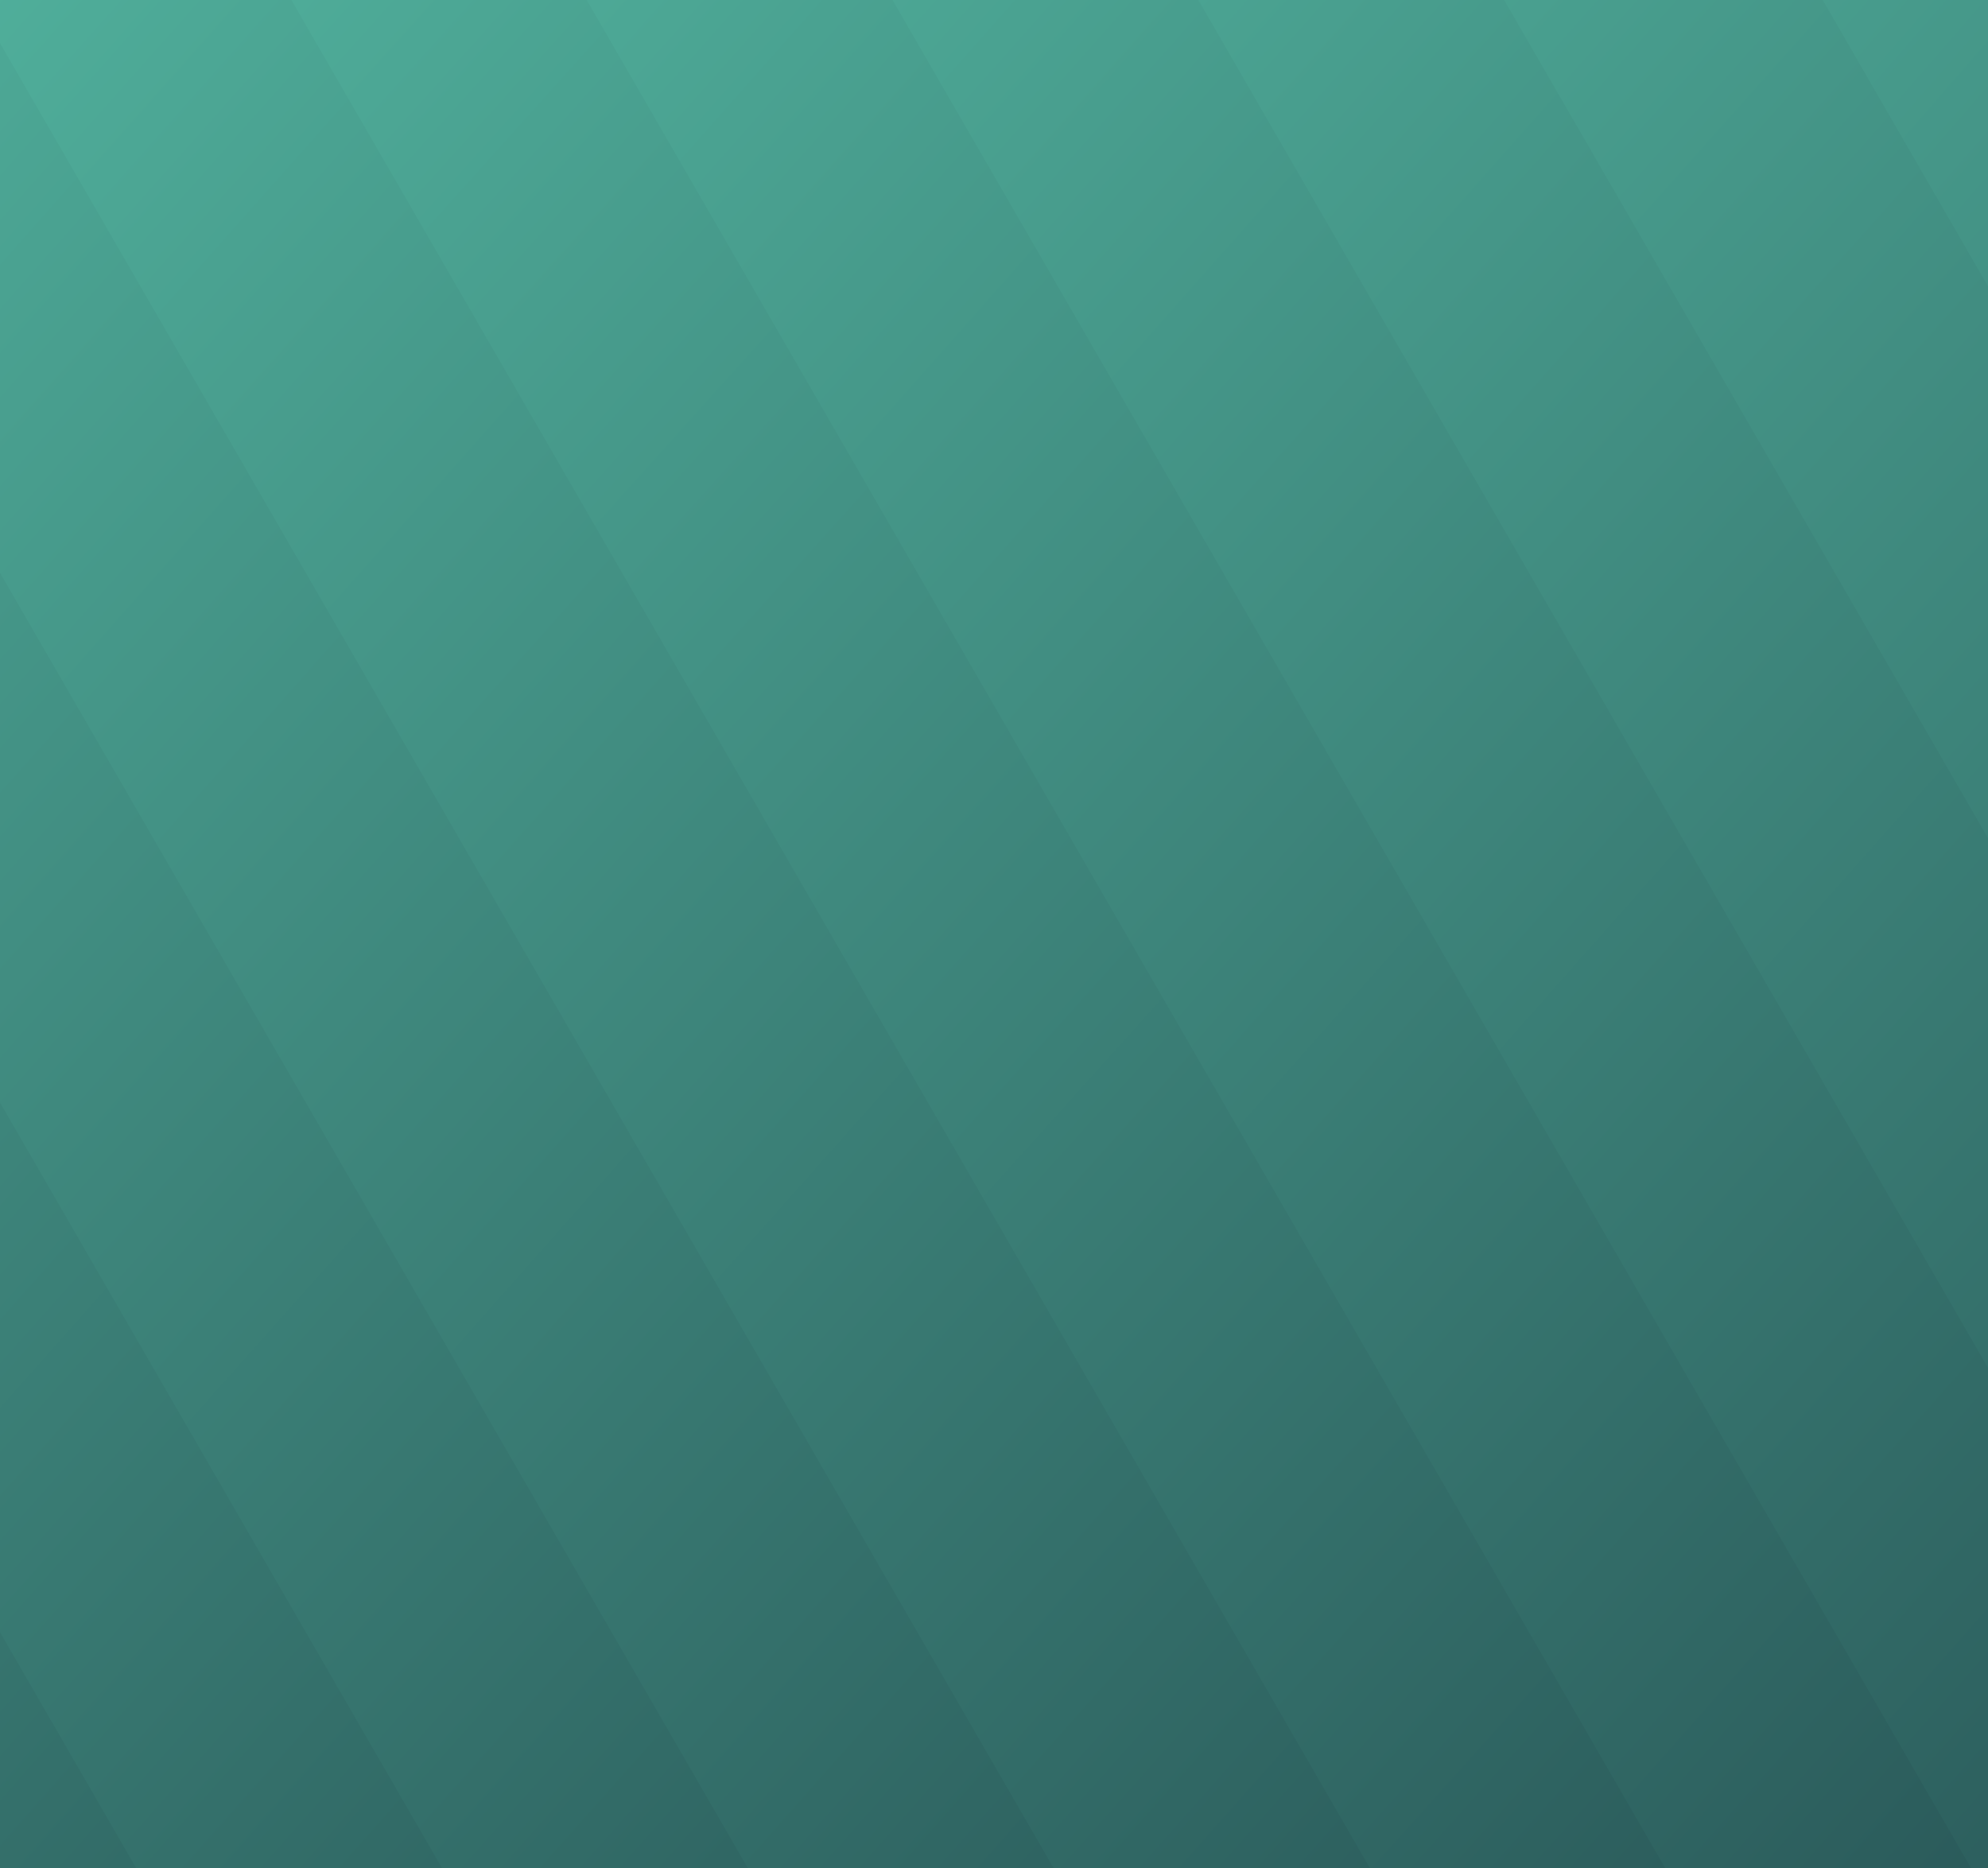 <svg width="712" height="669" viewBox="0 0 712 669" fill="none" xmlns="http://www.w3.org/2000/svg">
<g clip-path="url(#clip0_541_2639)">
<rect x="-71.445" y="-298.008" width="100.169" height="1684.86" transform="rotate(-30 -71.445 -298.008)" fill="url(#paint0_linear_541_2639)"/>
<rect x="396.523" y="-435.949" width="94.849" height="1684.86" transform="rotate(-30 396.523 -435.949)" fill="url(#paint1_linear_541_2639)"/>
<rect x="22.148" y="-325.594" width="97.577" height="1684.86" transform="rotate(-30 22.148 -325.594)" fill="url(#paint2_linear_541_2639)"/>
<rect x="490.117" y="-463.539" width="94.849" height="1684.86" transform="rotate(-30 490.117 -463.539)" fill="url(#paint3_linear_541_2639)"/>
<rect x="115.742" y="-353.184" width="97.465" height="1684.86" transform="rotate(-30 115.742 -353.184)" fill="url(#paint4_linear_541_2639)"/>
<rect x="583.711" y="-491.125" width="94.849" height="1684.86" transform="rotate(-30 583.711 -491.125)" fill="url(#paint5_linear_541_2639)"/>
<rect x="209.336" y="-380.773" width="97.799" height="1684.86" transform="rotate(-30 209.336 -380.773)" fill="url(#paint6_linear_541_2639)"/>
<rect x="677.305" y="-518.711" width="94.849" height="1684.86" transform="rotate(-30 677.305 -518.711)" fill="url(#paint7_linear_541_2639)"/>
<rect x="-544" y="-168" width="96.837" height="1684.86" transform="rotate(-30 -544 -168)" fill="url(#paint8_linear_541_2639)"/>
<rect x="-449.262" y="-193.605" width="98.284" height="1684.86" transform="rotate(-30 -449.262 -193.605)" fill="url(#paint9_linear_541_2639)"/>
<rect x="-354.52" y="-219.211" width="98.633" height="1684.86" transform="rotate(-30 -354.52 -219.211)" fill="url(#paint10_linear_541_2639)"/>
<rect x="-259.781" y="-244.816" width="97.528" height="1684.86" transform="rotate(-30 -259.781 -244.816)" fill="url(#paint11_linear_541_2639)"/>
<rect x="-165.043" y="-270.418" width="98.099" height="1684.86" transform="rotate(-30 -165.043 -270.418)" fill="url(#paint12_linear_541_2639)"/>
<rect x="302.93" y="-408.359" width="98.82" height="1684.86" transform="rotate(-30 302.93 -408.359)" fill="url(#paint13_linear_541_2639)"/>
</g>
<defs>
<linearGradient id="paint0_linear_541_2639" x1="-71.445" y1="-327.708" x2="441.289" y2="1249.39" gradientUnits="userSpaceOnUse">
<stop stop-color="#5DCDB2"/>
<stop offset="1" stop-color="#18303A"/>
</linearGradient>
<linearGradient id="paint1_linear_541_2639" x1="396.523" y1="-465.65" x2="932.112" y2="1094.25" gradientUnits="userSpaceOnUse">
<stop stop-color="#5DCDB2"/>
<stop offset="1" stop-color="#18303A"/>
</linearGradient>
<linearGradient id="paint2_linear_541_2639" x1="22.148" y1="-355.294" x2="545.808" y2="1213.73" gradientUnits="userSpaceOnUse">
<stop stop-color="#5DCDB2"/>
<stop offset="1" stop-color="#18303A"/>
</linearGradient>
<linearGradient id="paint3_linear_541_2639" x1="490.117" y1="-493.24" x2="1025.71" y2="1066.66" gradientUnits="userSpaceOnUse">
<stop stop-color="#5DCDB2"/>
<stop offset="1" stop-color="#18303A"/>
</linearGradient>
<linearGradient id="paint4_linear_541_2639" x1="115.742" y1="-382.884" x2="639.883" y2="1185.78" gradientUnits="userSpaceOnUse">
<stop stop-color="#5DCDB2"/>
<stop offset="1" stop-color="#18303A"/>
</linearGradient>
<linearGradient id="paint5_linear_541_2639" x1="583.711" y1="-520.826" x2="1119.3" y2="1039.08" gradientUnits="userSpaceOnUse">
<stop stop-color="#5DCDB2"/>
<stop offset="1" stop-color="#18303A"/>
</linearGradient>
<linearGradient id="paint6_linear_541_2639" x1="209.336" y1="-410.474" x2="732.044" y2="1159.27" gradientUnits="userSpaceOnUse">
<stop stop-color="#5DCDB2"/>
<stop offset="1" stop-color="#18303A"/>
</linearGradient>
<linearGradient id="paint7_linear_541_2639" x1="677.305" y1="-548.411" x2="1212.89" y2="1011.49" gradientUnits="userSpaceOnUse">
<stop stop-color="#5DCDB2"/>
<stop offset="1" stop-color="#18303A"/>
</linearGradient>
<linearGradient id="paint8_linear_541_2639" x1="-544" y1="-197.701" x2="-17.15" y2="1368.92" gradientUnits="userSpaceOnUse">
<stop stop-color="#5DCDB2"/>
<stop offset="1" stop-color="#18303A"/>
</linearGradient>
<linearGradient id="paint9_linear_541_2639" x1="-449.262" y1="-223.306" x2="71.378" y2="1347.98" gradientUnits="userSpaceOnUse">
<stop stop-color="#5DCDB2"/>
<stop offset="1" stop-color="#18303A"/>
</linearGradient>
<linearGradient id="paint10_linear_541_2639" x1="-354.52" y1="-248.911" x2="164.641" y2="1323.47" gradientUnits="userSpaceOnUse">
<stop stop-color="#5DCDB2"/>
<stop offset="1" stop-color="#18303A"/>
</linearGradient>
<linearGradient id="paint11_linear_541_2639" x1="-259.781" y1="-274.517" x2="264.087" y2="1294.35" gradientUnits="userSpaceOnUse">
<stop stop-color="#5DCDB2"/>
<stop offset="1" stop-color="#18303A"/>
</linearGradient>
<linearGradient id="paint12_linear_541_2639" x1="-165.043" y1="-300.119" x2="356.386" y2="1270.58" gradientUnits="userSpaceOnUse">
<stop stop-color="#5DCDB2"/>
<stop offset="1" stop-color="#18303A"/>
</linearGradient>
<linearGradient id="paint13_linear_541_2639" x1="302.93" y1="-438.06" x2="821.302" y2="1134.91" gradientUnits="userSpaceOnUse">
<stop stop-color="#5DCDB2"/>
<stop offset="1" stop-color="#18303A"/>
</linearGradient>
<clipPath id="clip0_541_2639">
<rect width="712" height="669" fill="white"/>
</clipPath>
</defs>
</svg>
